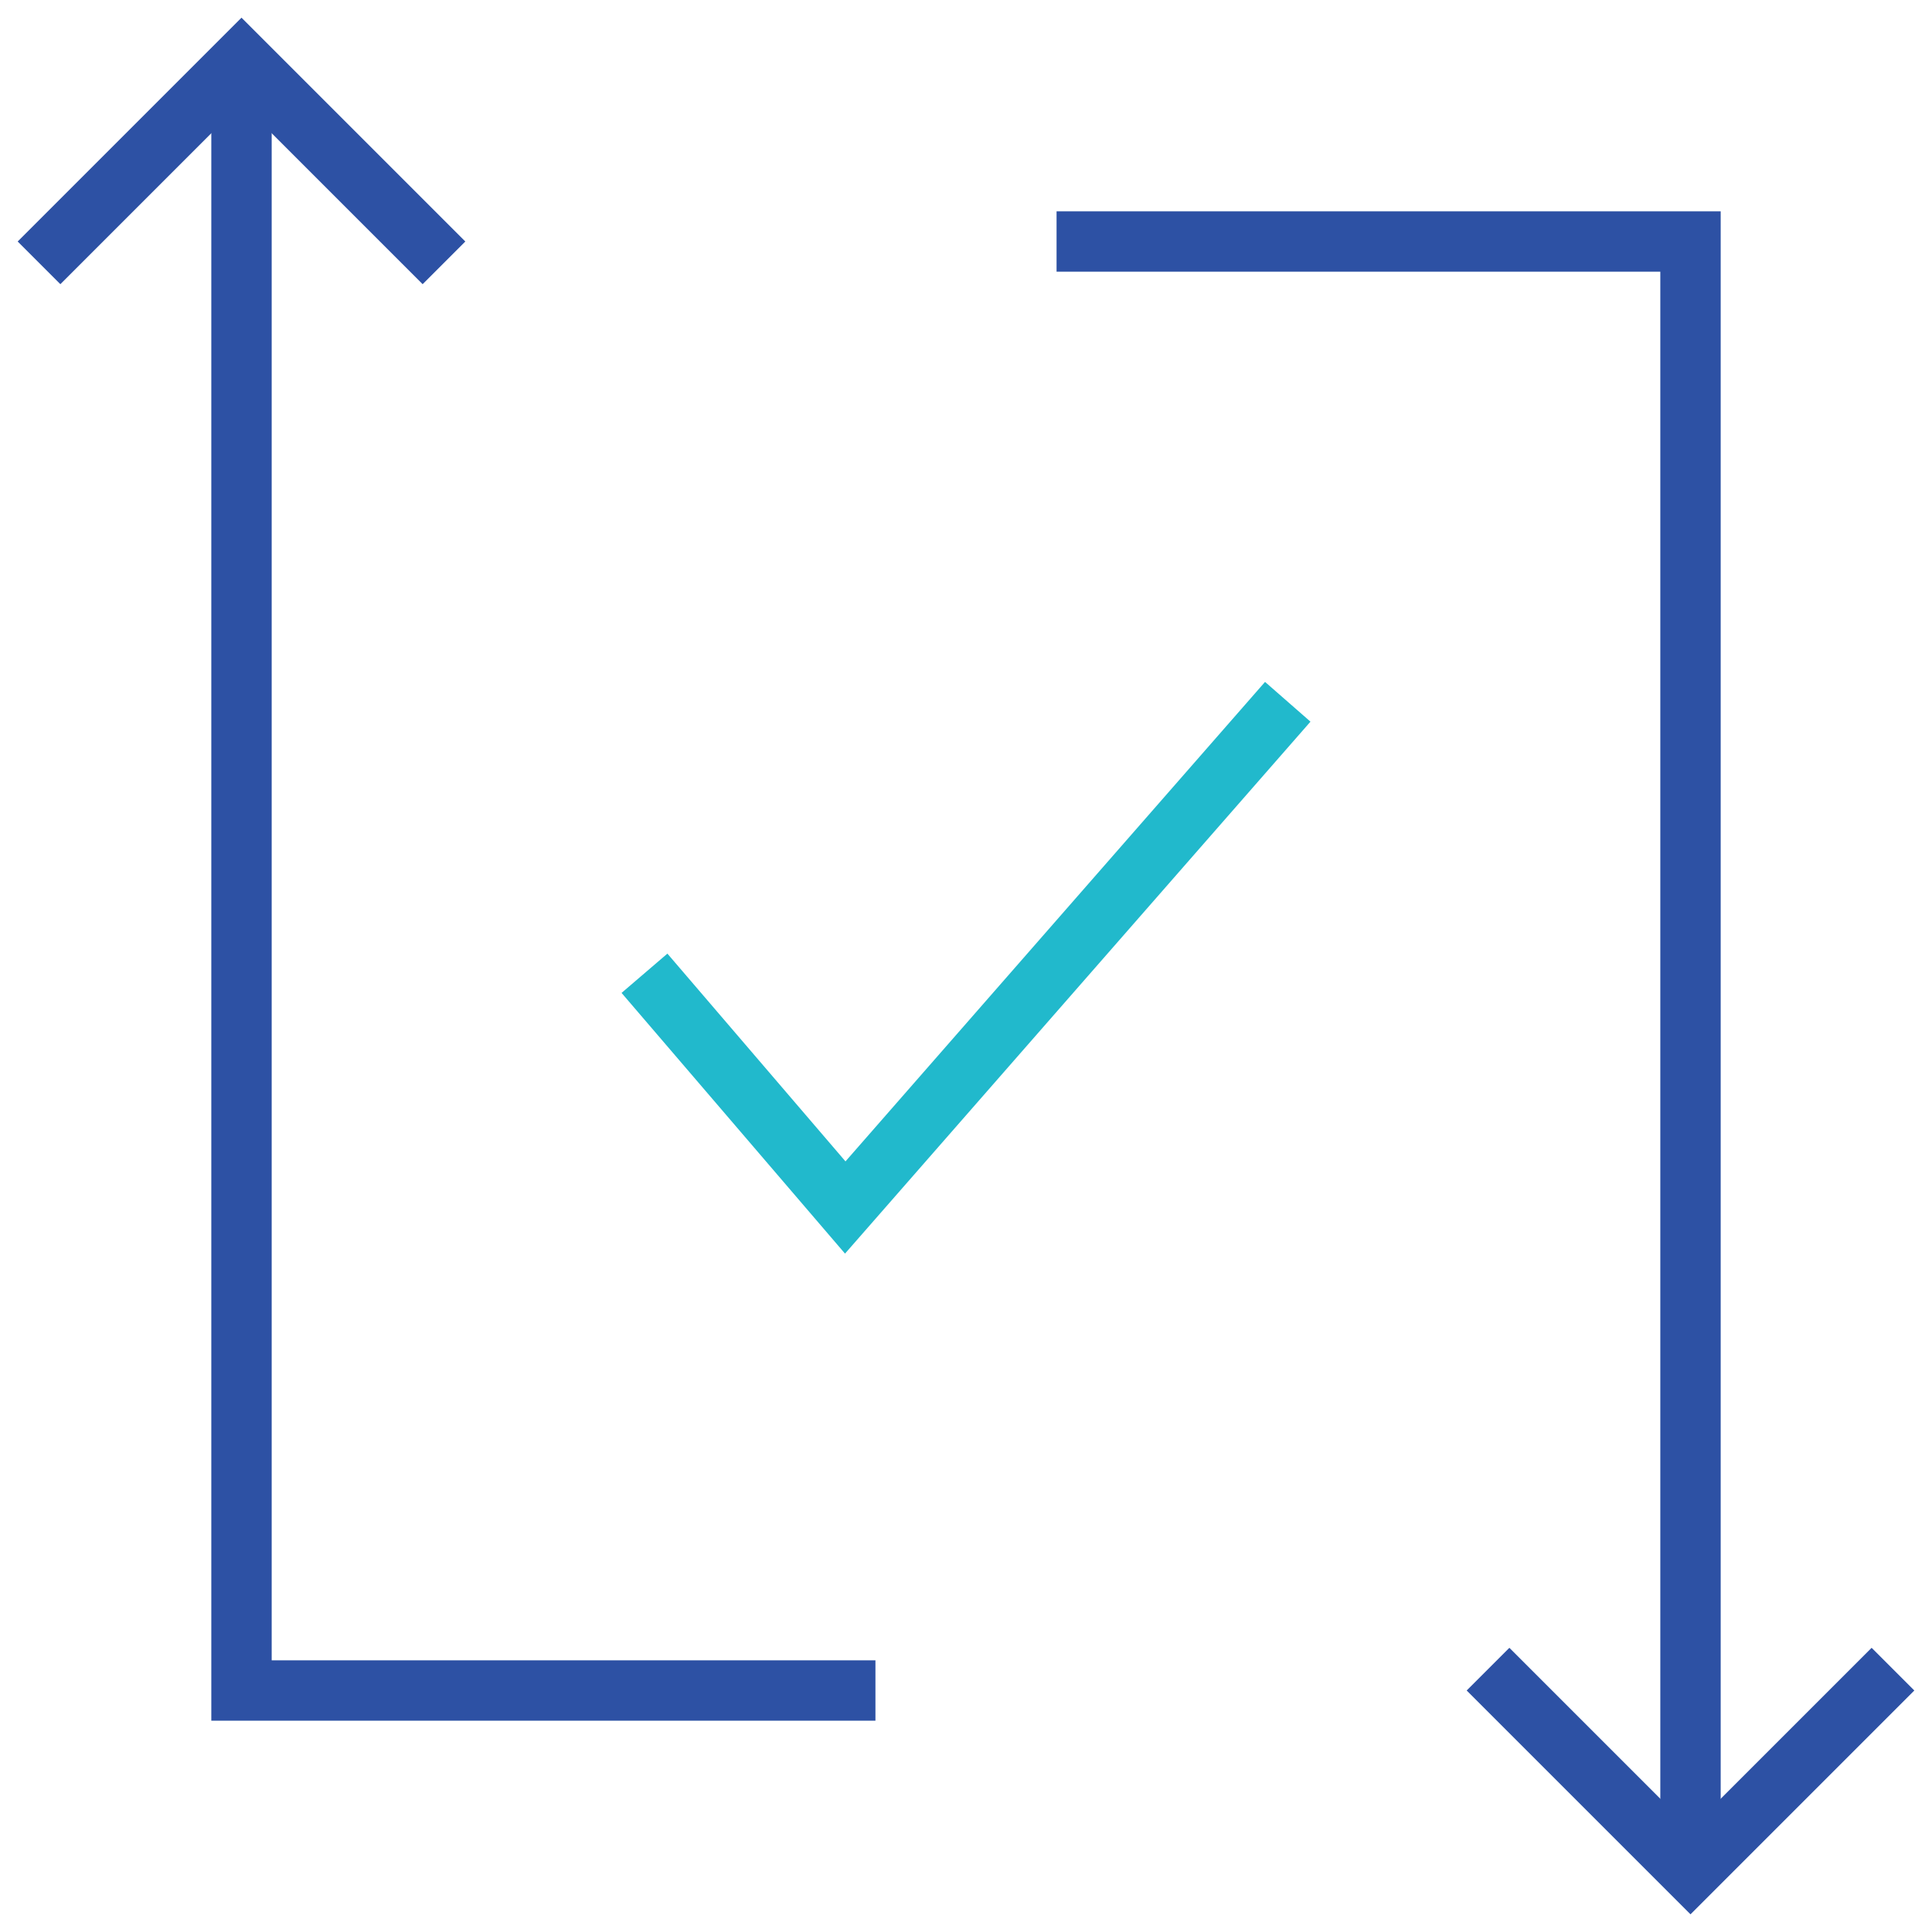 <?xml version="1.0" encoding="UTF-8"?>
<svg xmlns="http://www.w3.org/2000/svg" xmlns:xlink="http://www.w3.org/1999/xlink" id="Layer_1" data-name="Layer 1" viewBox="0 0 64 64">
  <defs>
    <style>.cls-1,.cls-3,.cls-4{fill:none;}.cls-2{clip-path:url(#clip-path);}.cls-3{stroke:#2d51a4;}.cls-3,.cls-4{stroke-linecap:square;stroke-miterlimit:10;stroke-width:2px;}.cls-4{stroke:#21b9cc;}</style>
    <clipPath id="clip-path">
      <rect class="cls-1" width="64" height="64"></rect>
    </clipPath>
  </defs>
  <title>result</title>
  <g class="cls-2">
    <polyline class="cls-3" points="62 56 56 62 50 56"></polyline>
    <polyline class="cls-3" points="36 8 56 8 56 61"></polyline>
    <polyline class="cls-4" points="22 33 28 40 42 24"></polyline>
    <polyline class="cls-3" points="8 3 8 56 28 56"></polyline>
    <polyline class="cls-3" points="2 8 8 2 14 8"></polyline>
  </g>
</svg>
